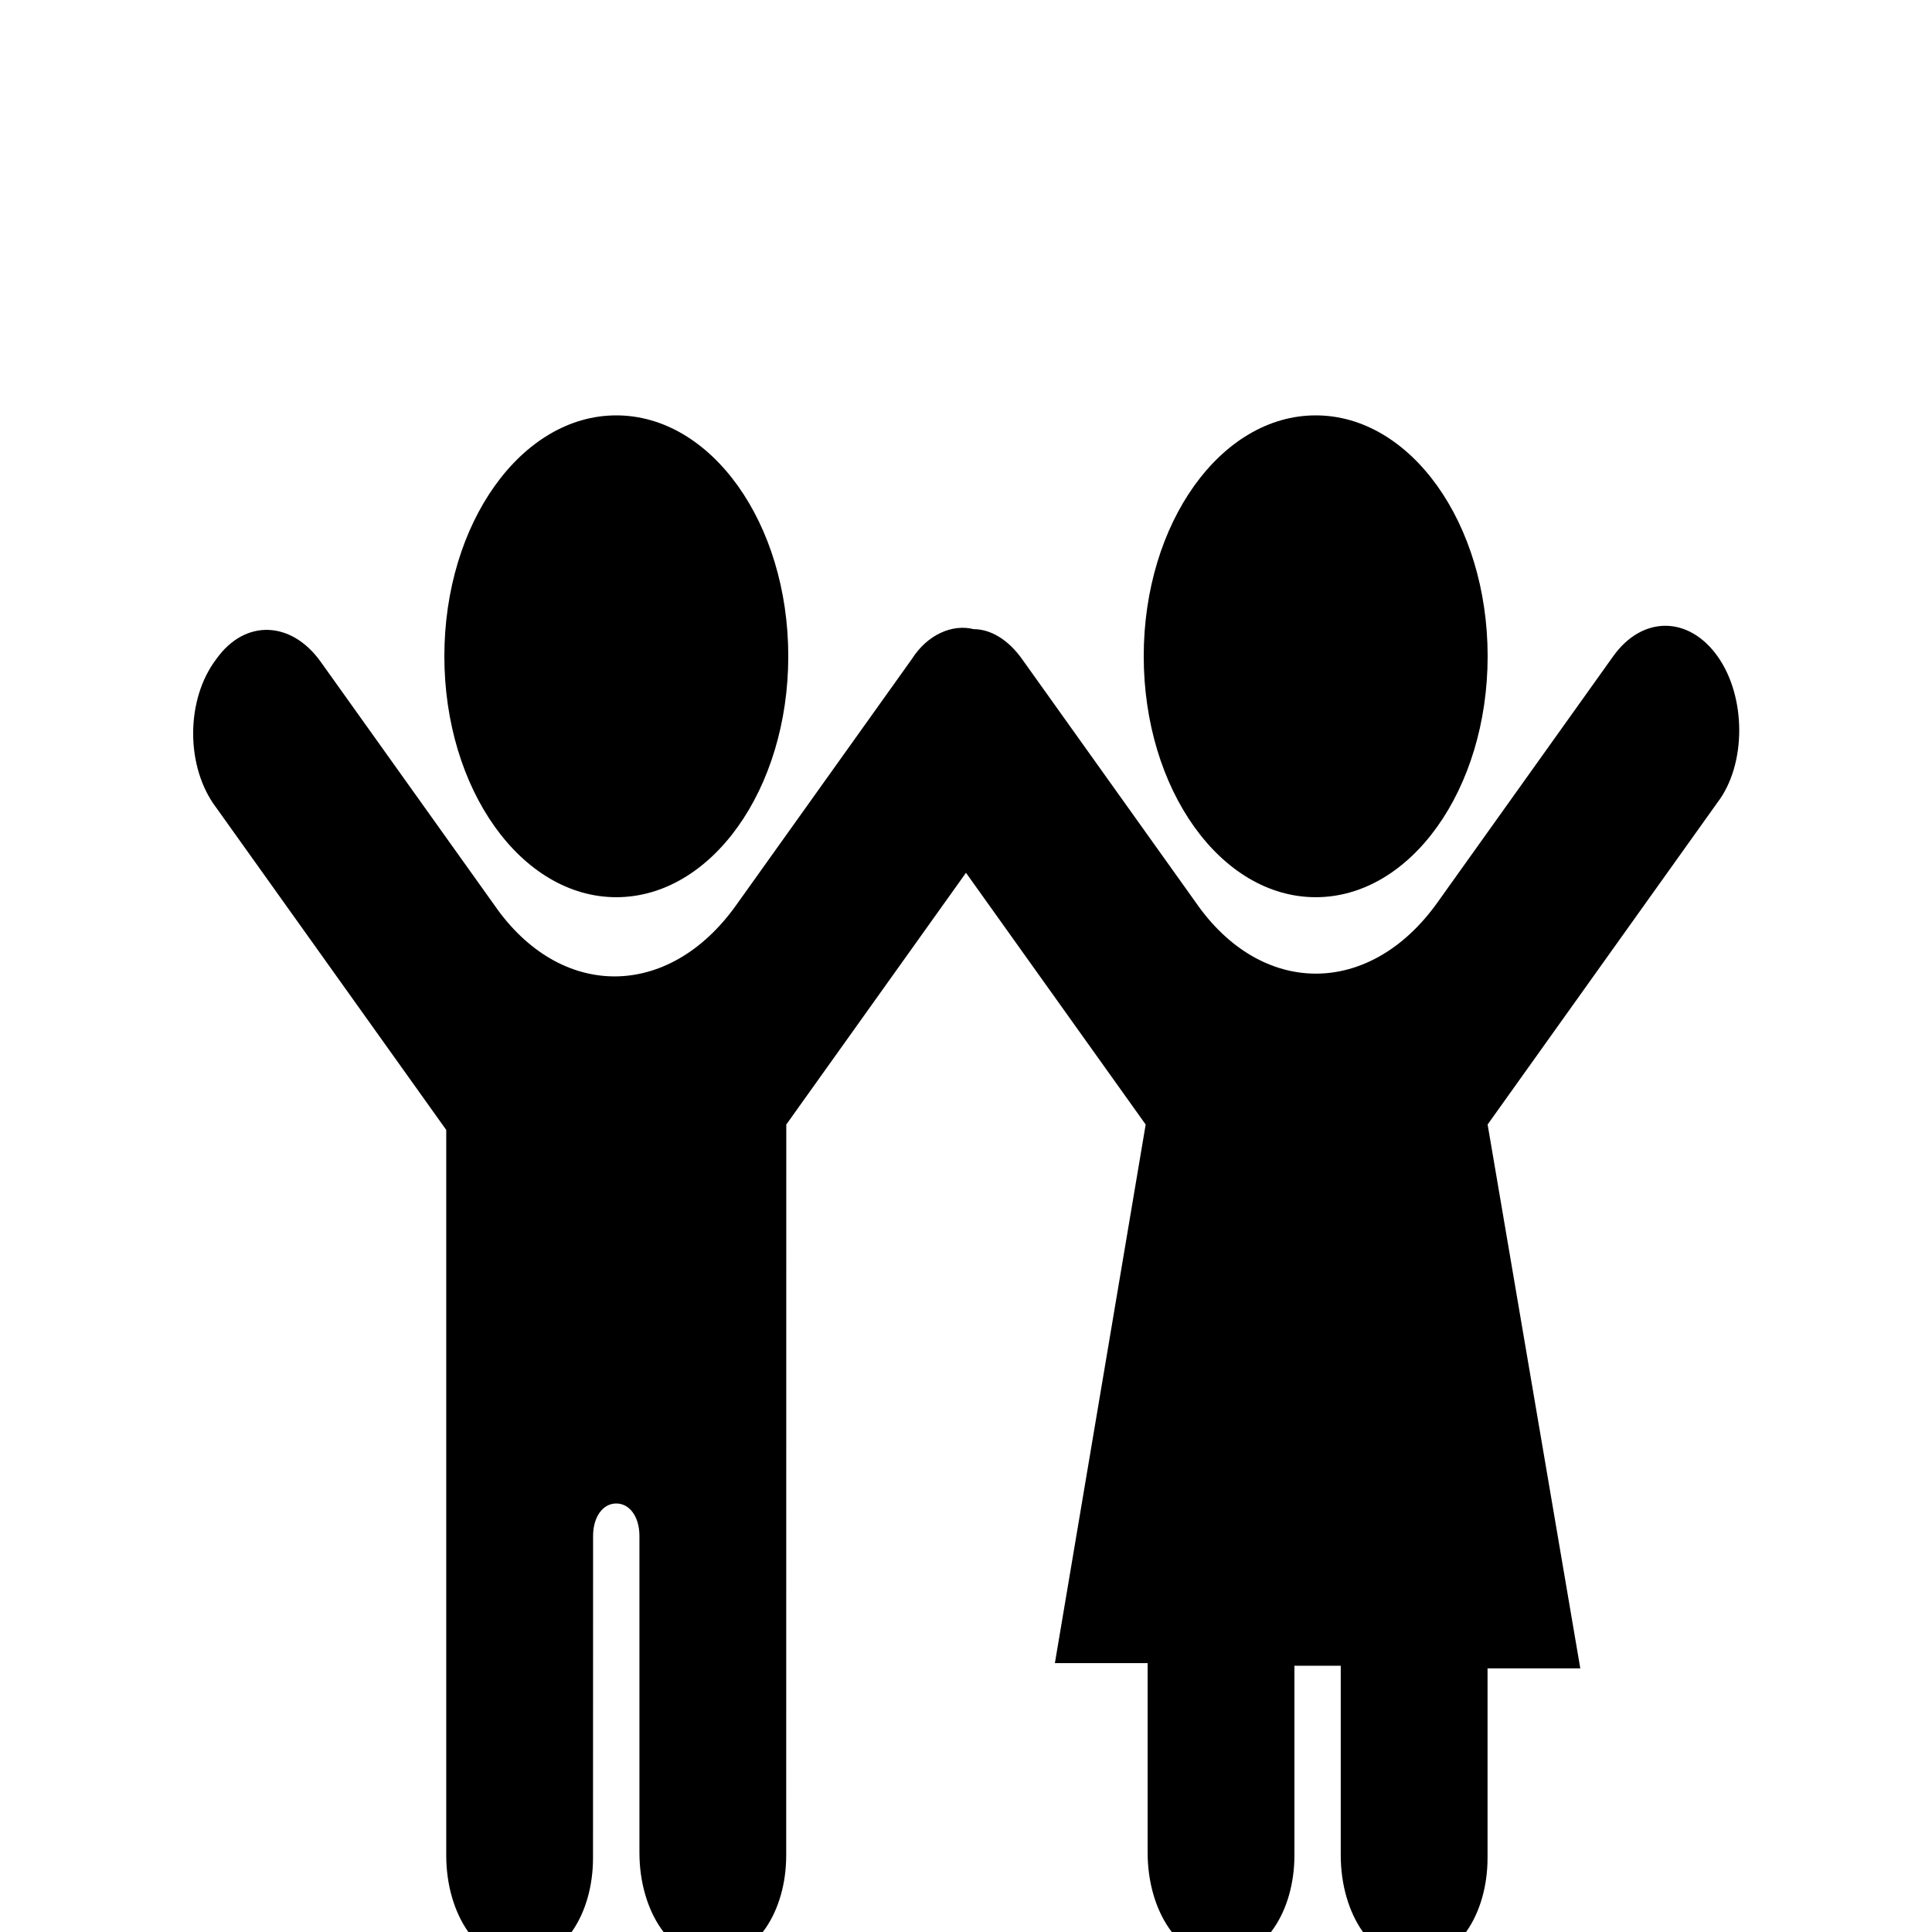 <?xml version="1.0" encoding="UTF-8"?> <svg xmlns="http://www.w3.org/2000/svg" viewBox="0 0 100.00 100.00" data-guides="{&quot;vertical&quot;:[],&quot;horizontal&quot;:[]}"><defs><linearGradient id="tSvgGradientc72ea589f9" x1="31.9" x2="31.9" y1="46.439" y2="21.5" color="rgb(51, 51, 51)" fill="rgb(0, 0, 0)" gradientUnits="userSpaceOnUse" gradientTransform=""><stop offset="0" stop-color="hsl(20.016,100%,70%)" stop-opacity="1" transform="translate(-5950, -4950)"></stop><stop offset="1" stop-color="hsl(358.524,100%,68.43%)" stop-opacity="1" transform="translate(-5950, -4950)"></stop></linearGradient><linearGradient id="tSvgGradient63b2c58709" x1="68.1" x2="68.1" y1="46.439" y2="21.5" color="rgb(51, 51, 51)" fill="rgb(0, 0, 0)" gradientUnits="userSpaceOnUse" gradientTransform=""><stop offset="0" stop-color="hsl(20.016,100%,70%)" stop-opacity="1" transform="translate(-5950, -4950)"></stop><stop offset="1" stop-color="hsl(358.524,100%,68.43%)" stop-opacity="1" transform="translate(-5950, -4950)"></stop></linearGradient><linearGradient id="tSvgGradient18cf0dec084" x1="50.01" x2="50.01" y1="101.5" y2="32.39" color="rgb(51, 51, 51)" fill="rgb(0, 0, 0)" gradientUnits="userSpaceOnUse" gradientTransform=""><stop offset="0" stop-color="hsl(20.016,100%,70%)" stop-opacity="1" transform="translate(-5950, -4950)"></stop><stop offset="1" stop-color="hsl(358.524,100%,68.43%)" stop-opacity="1" transform="translate(-5950, -4950)"></stop></linearGradient></defs><path fill="url(#tSvgGradientc72ea589f9)" stroke="none" fill-opacity="1" stroke-width="1" stroke-opacity="1" color="rgb(51, 51, 51)" fill-rule="evenodd" id="tSvgc1520d6b08" title="Path 3" d="M40.801 33.966C40.801 40.857 36.817 46.439 31.899 46.439C26.985 46.439 23 40.856 23 33.966C23 27.082 26.985 21.5 31.899 21.5C36.817 21.5 40.801 27.082 40.801 33.966Z"></path><path fill="url(#tSvgGradient63b2c58709)" stroke="none" fill-opacity="1" stroke-width="1" stroke-opacity="1" color="rgb(51, 51, 51)" fill-rule="evenodd" id="tSvg2013fb0821" title="Path 4" d="M77 33.966C77 40.857 73.016 46.439 68.102 46.439C63.184 46.439 59.199 40.856 59.199 33.966C59.199 27.082 63.184 21.5 68.102 21.5C73.016 21.5 77 27.082 77 33.966Z"></path><path fill="url(#tSvgGradient18cf0dec084)" stroke="none" fill-opacity="1" stroke-width="1" stroke-opacity="1" color="rgb(51, 51, 51)" fill-rule="evenodd" id="tSvg1656b20b96a" title="Path 5" d="M88.898 33.966C87.398 31.865 85 31.865 83.5 33.966C80.466 38.217 77.432 42.467 74.398 46.718C70.898 51.621 65.296 51.621 61.898 46.718C58.898 42.515 55.898 38.312 52.898 34.109C52.199 33.129 51.296 32.565 50.398 32.565C49.296 32.286 48 32.844 47.199 34.109C44.165 38.359 41.131 42.61 38.097 46.86C34.597 51.764 28.996 51.764 25.597 46.86C22.597 42.657 19.597 38.454 16.597 34.251C15.097 32.15 12.699 32.007 11.199 34.109C9.597 36.21 9.597 39.713 11.199 41.814C15.165 47.371 19.131 52.927 23.097 58.484C23.097 71 23.097 83.516 23.097 96.032C23.097 99.113 24.796 101.636 26.995 101.494C29.097 101.494 30.694 99.113 30.694 96.169C30.696 90.612 30.697 85.056 30.698 79.5C30.698 78.52 31.198 77.82 31.898 77.82C32.597 77.82 33.097 78.52 33.097 79.5C33.097 84.963 33.097 90.427 33.097 95.89C33.097 98.971 34.796 101.494 36.995 101.352C39.097 101.352 40.694 98.971 40.694 96.027C40.696 83.42 40.697 70.812 40.698 58.205C43.798 53.862 46.899 49.518 49.999 45.175C53.099 49.518 56.2 53.862 59.3 58.205C57.733 67.498 56.167 76.79 54.601 86.082C56.201 86.082 57.801 86.082 59.401 86.082C59.401 89.352 59.401 92.621 59.401 95.889C59.401 98.971 61.101 101.493 63.3 101.351C65.401 101.351 66.999 98.971 66.999 96.026C66.999 92.757 66.999 89.488 66.999 86.219C67.799 86.219 68.598 86.219 69.397 86.219C69.397 89.488 69.397 92.757 69.397 96.026C69.397 99.107 71.097 101.63 73.296 101.488C75.397 101.488 76.995 99.107 76.995 96.163C76.995 92.894 76.995 89.625 76.995 86.356C78.595 86.356 80.195 86.356 81.796 86.356C80.197 76.972 78.598 67.588 76.999 58.204C80.965 52.648 84.931 47.091 88.897 41.535C90.397 39.57 90.397 36.068 88.898 33.966Z"></path></svg> 